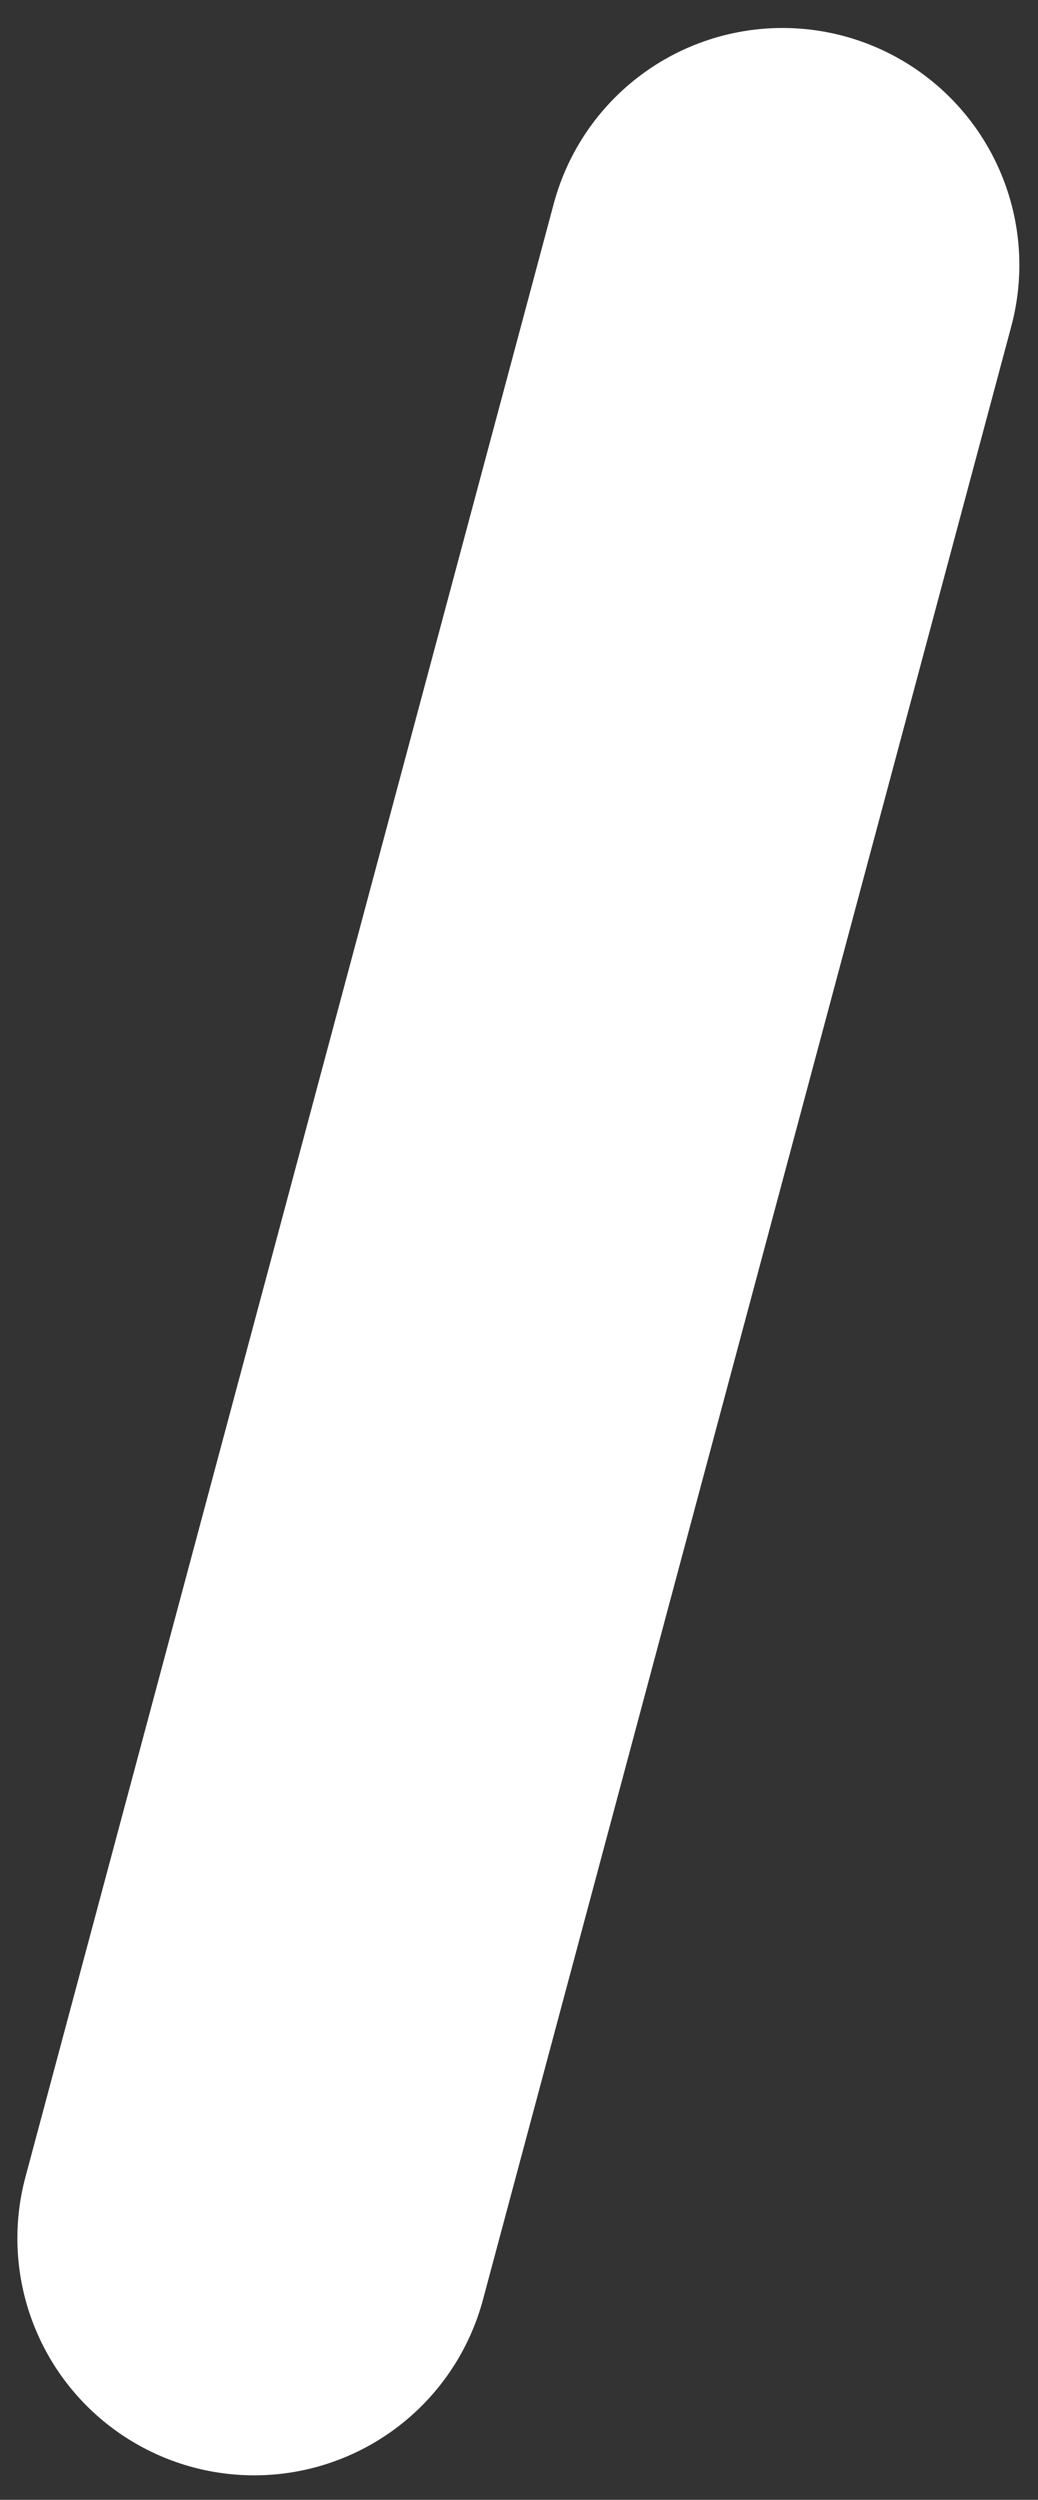 <svg width="32" height="77" viewBox="0 0 32 77" fill="none" xmlns="http://www.w3.org/2000/svg">
<rect x="0" y="0" width="32" height="77" fill="#333333" stroke="none"/>
<line x1="7.837" y1="68.944" x2="24.124" y2="8.163" stroke="white" stroke-width="14.602" stroke-linecap="round"/>
</svg>

